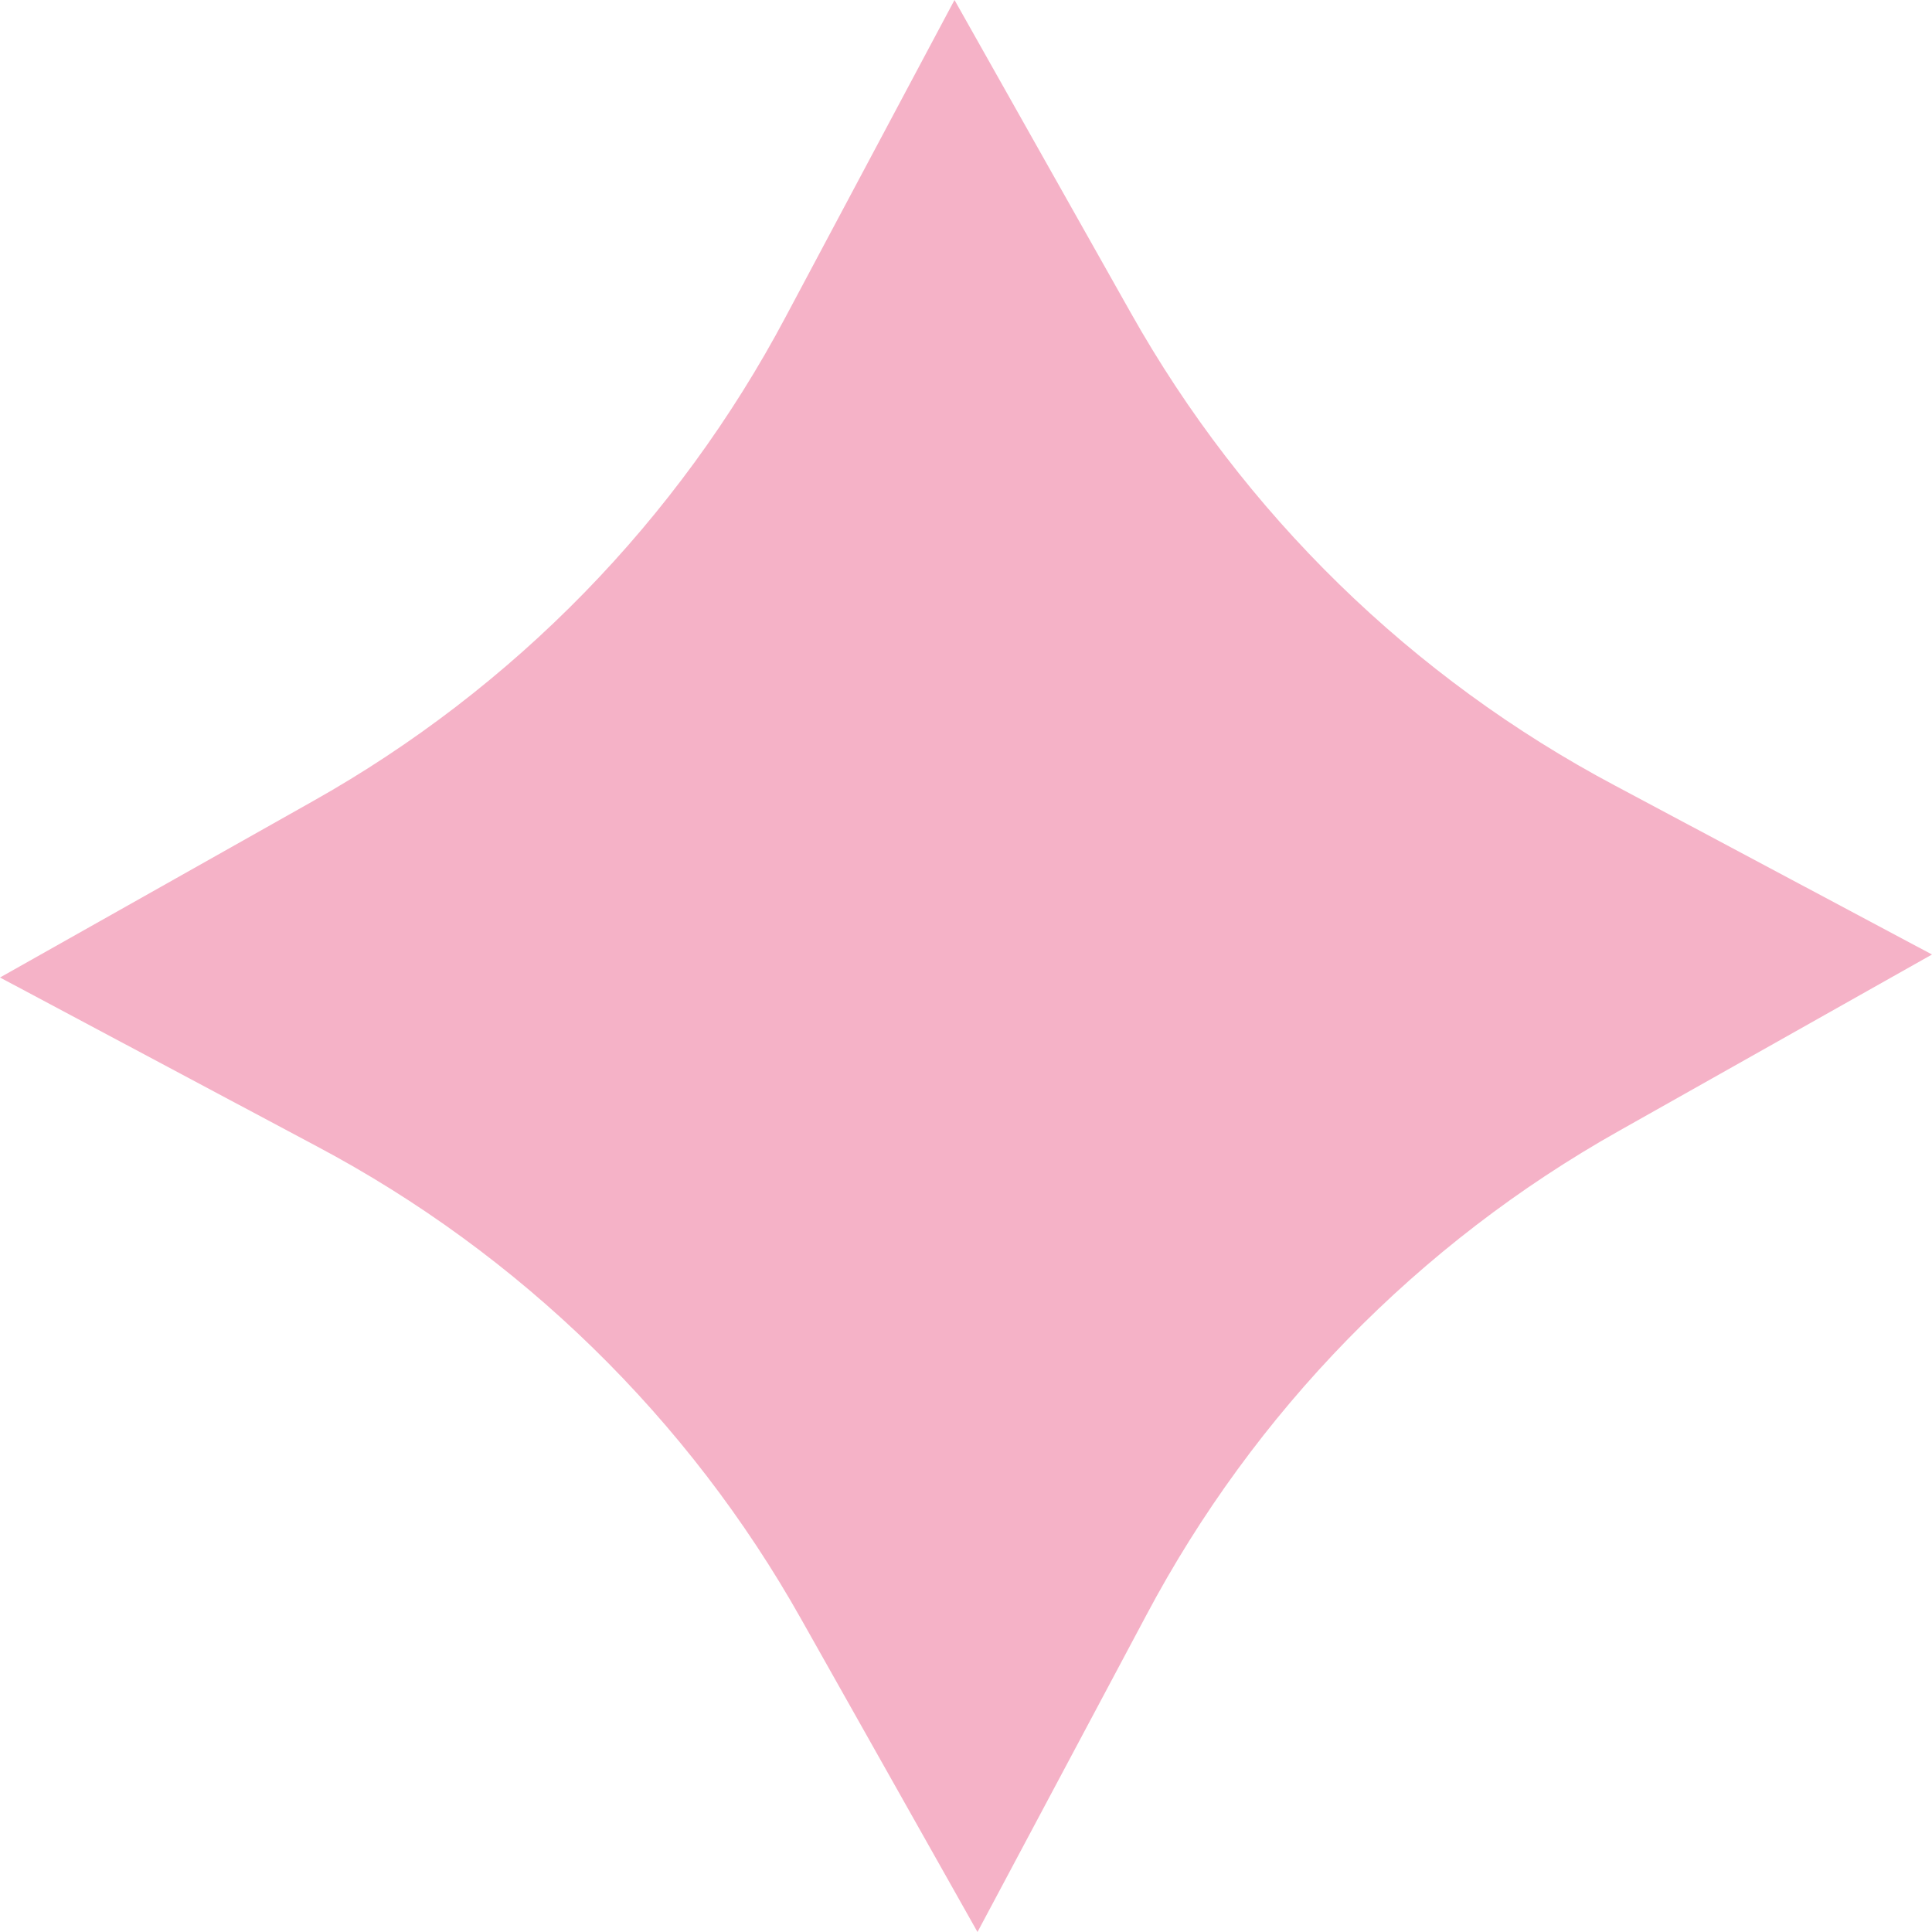 <?xml version="1.0" encoding="UTF-8"?> <svg xmlns="http://www.w3.org/2000/svg" width="40" height="40" viewBox="0 0 40 40" fill="none"> <path id="Vector" d="M16.269 6.555L19.762 0L23.409 6.472C25.746 10.632 29.229 14.033 33.445 16.269L40 19.762L33.528 23.409C29.368 25.746 25.967 29.229 23.731 33.445L20.238 40L16.591 33.528C14.254 29.368 10.771 25.967 6.555 23.731L0 20.238L6.472 16.591C10.632 14.254 14.033 10.771 16.269 6.555Z" fill="#F5B2C7"></path> </svg> 